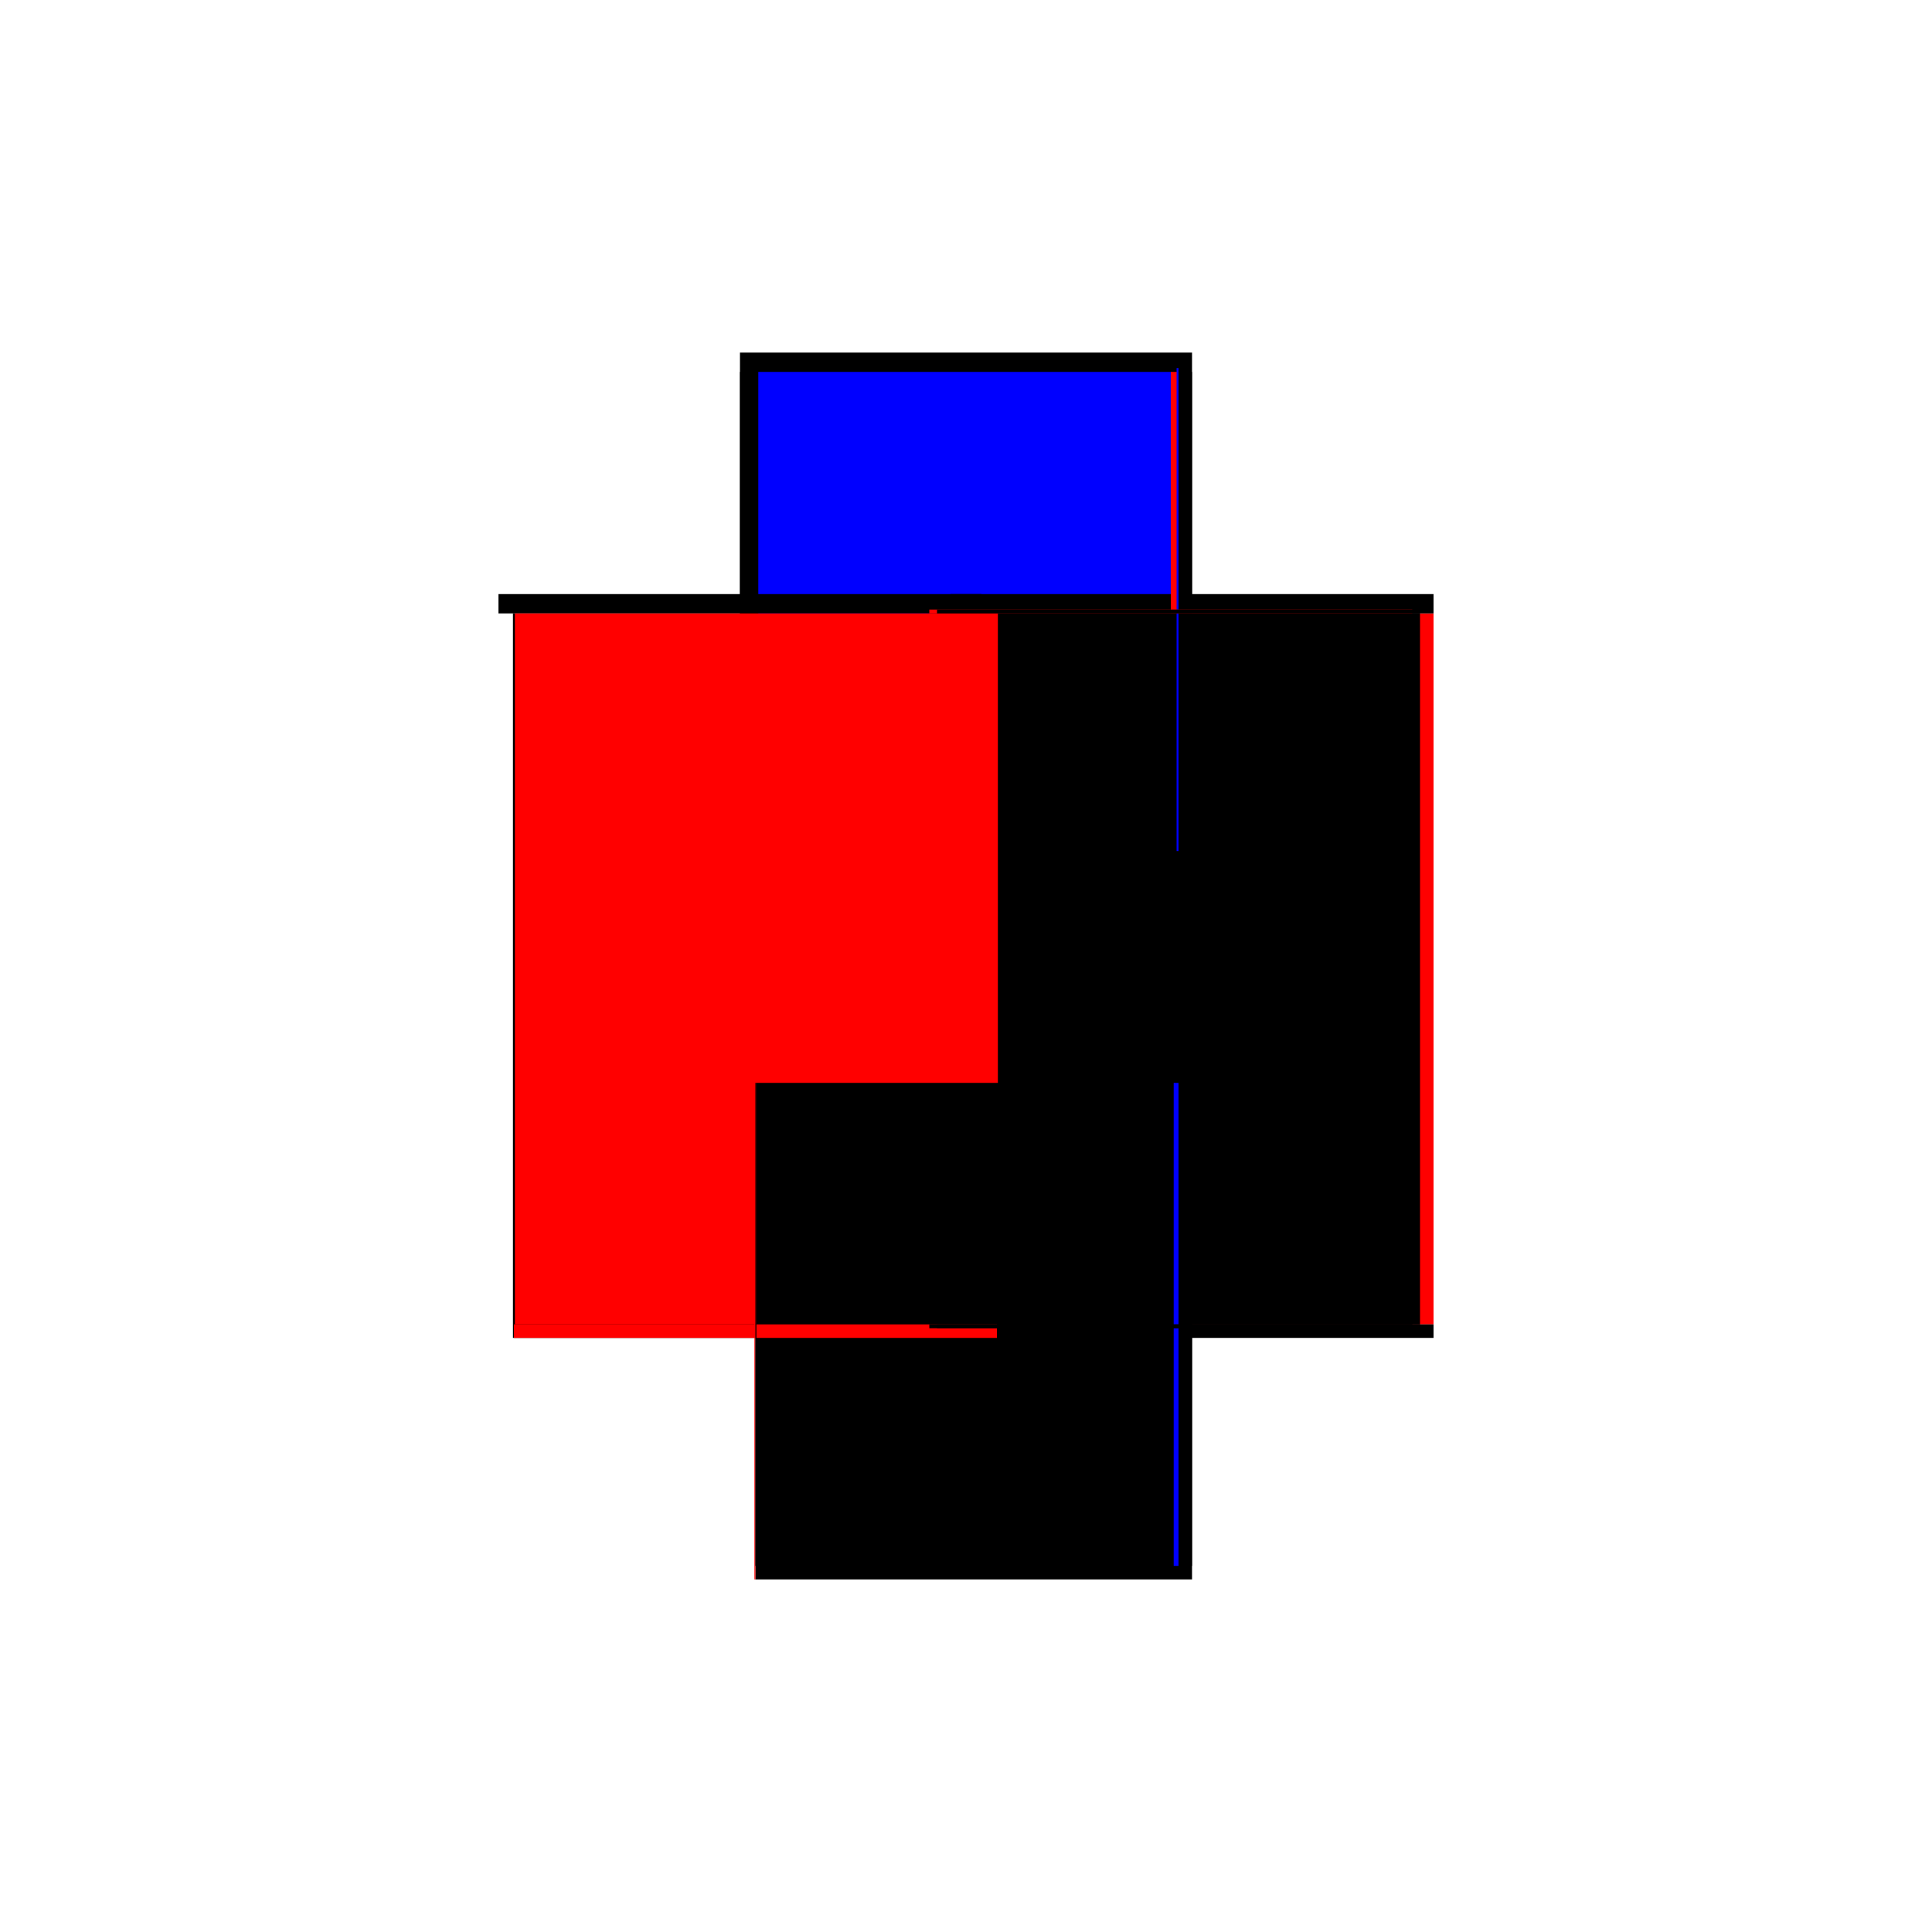 <?xml version="1.0" encoding="utf-8" ?>
<svg xmlns="http://www.w3.org/2000/svg" xmlns:ev="http://www.w3.org/2001/xml-events" xmlns:xlink="http://www.w3.org/1999/xlink" baseProfile="full" height="100%" version="1.1" viewBox="-1,-1,2,2" width="100%">
  <defs>
    <style type="text/css"><![CDATA[.vectorEffectClass {vector-effect: non-scaling-stroke;}]]></style>
  </defs>
  <line class="vectorEffectClass" fill="none" stroke="black" stroke-width="0.5" x1="-0.219" x2="-0.219" y1="0.385" y2="-0.365"/>
  <line class="vectorEffectClass" fill="none" stroke="red" stroke-width="0.5" x1="0.234" x2="0.234" y1="0.371" y2="-0.365"/>
  <line class="vectorEffectClass" fill="none" stroke="black" stroke-width="0.5" x1="-0.234" x2="0.234" y1="-0.385" y2="-0.385"/>
  <line class="vectorEffectClass" fill="none" stroke="black" stroke-width="0.5" x1="-0.218" x2="0.234" y1="0.385" y2="0.385"/>
  <line class="vectorEffectClass" fill="none" stroke="blue" stroke-width="0.5" x1="-0.215" x2="0.212" y1="-0.365" y2="-0.365"/>
  <line class="vectorEffectClass" fill="none" stroke="black" stroke-width="0.5" x1="-0.234" x2="-0.234" y1="-0.365" y2="-0.385"/>
  <line class="vectorEffectClass" fill="none" stroke="black" stroke-width="0.5" x1="0.234" x2="0.234" y1="-0.365" y2="-0.385"/>
  <line class="vectorEffectClass" fill="none" stroke="black" stroke-width="0.5" x1="-0.234" x2="-0.219" y1="-0.365" y2="-0.365"/>
  <line class="vectorEffectClass" fill="none" stroke="black" stroke-width="0.5" x1="0.234" x2="0.234" y1="0.385" y2="0.371"/>
  <line class="vectorEffectClass" fill="none" stroke="black" stroke-width="0.5" x1="0.22" x2="0.234" y1="-0.365" y2="-0.365"/>
  <line class="vectorEffectClass" fill="none" stroke="red" stroke-width="0.5" x1="0.212" x2="0.22" y1="-0.365" y2="-0.365"/>
  <line class="vectorEffectClass" fill="none" stroke="black" stroke-width="0.5" x1="-0.219" x2="-0.217" y1="-0.365" y2="-0.365"/>
  <line class="vectorEffectClass" fill="none" stroke="red" stroke-width="0.5" x1="-0.219" x2="-0.218" y1="0.385" y2="0.385"/>
  <line class="vectorEffectClass" fill="none" stroke="black" stroke-dasharray="5.0 5.0" stroke-width="0.5" x1="0.22" x2="0.22" y1="0.371" y2="-0.365"/>
  <line class="vectorEffectClass" fill="none" stroke="black" stroke-dasharray="5.0 5.0" stroke-width="0.5" x1="0.212" x2="0.212" y1="0.371" y2="-0.365"/>
  <line class="vectorEffectClass" fill="none" stroke="red" stroke-dasharray="5.0 5.0" stroke-width="0.5" x1="-0.217" x2="-0.217" y1="0.371" y2="-0.365"/>
  <line class="vectorEffectClass" fill="none" stroke="black" stroke-dasharray="5.0 5.0" stroke-width="0.5" x1="-0.217" x2="0.212" y1="0.371" y2="0.371"/>
  <line class="vectorEffectClass" fill="none" stroke="red" stroke-dasharray="5.0 5.0" stroke-width="0.5" x1="-0.218" x2="-0.218" y1="0.385" y2="0.371"/>
  <line class="vectorEffectClass" fill="none" stroke="black" stroke-dasharray="5.0 5.0" stroke-width="0.5" x1="0.22" x2="0.234" y1="0.371" y2="0.371"/>
  <line class="vectorEffectClass" fill="none" stroke="blue" stroke-dasharray="5.0 5.0" stroke-width="0.5" x1="0.218" x2="0.22" y1="-0.369" y2="-0.369"/>
  <line class="vectorEffectClass" fill="none" stroke="black" stroke-dasharray="5.0 5.0" stroke-width="0.5" x1="0.212" x2="0.22" y1="0.375" y2="0.375"/>
  <line class="vectorEffectClass" fill="none" stroke="blue" stroke-dasharray="5.0 5.0" stroke-width="0.5" x1="0.215" x2="0.22" y1="0.371" y2="0.371"/>
  <line class="vectorEffectClass" fill="none" stroke="red" stroke-dasharray="5.0 5.0" stroke-width="0.5" x1="0.212" x2="0.212" y1="-0.365" y2="-0.369"/>
  <line class="vectorEffectClass" fill="none" stroke="black" stroke-dasharray="5.0 5.0" stroke-width="0.5" x1="0.22" x2="0.22" y1="-0.365" y2="-0.369"/>
  <line class="vectorEffectClass" fill="none" stroke="black" stroke-dasharray="5.0 5.0" stroke-width="0.5" x1="0.22" x2="0.22" y1="0.375" y2="0.371"/>
  <line class="vectorEffectClass" fill="none" stroke="black" stroke-dasharray="5.0 5.0" stroke-width="0.5" x1="0.212" x2="0.212" y1="0.375" y2="0.371"/>
  <line class="vectorEffectClass" fill="none" stroke="black" stroke-dasharray="5.0 5.0" stroke-width="0.5" x1="-0.218" x2="-0.217" y1="0.371" y2="0.371"/>
</svg>
